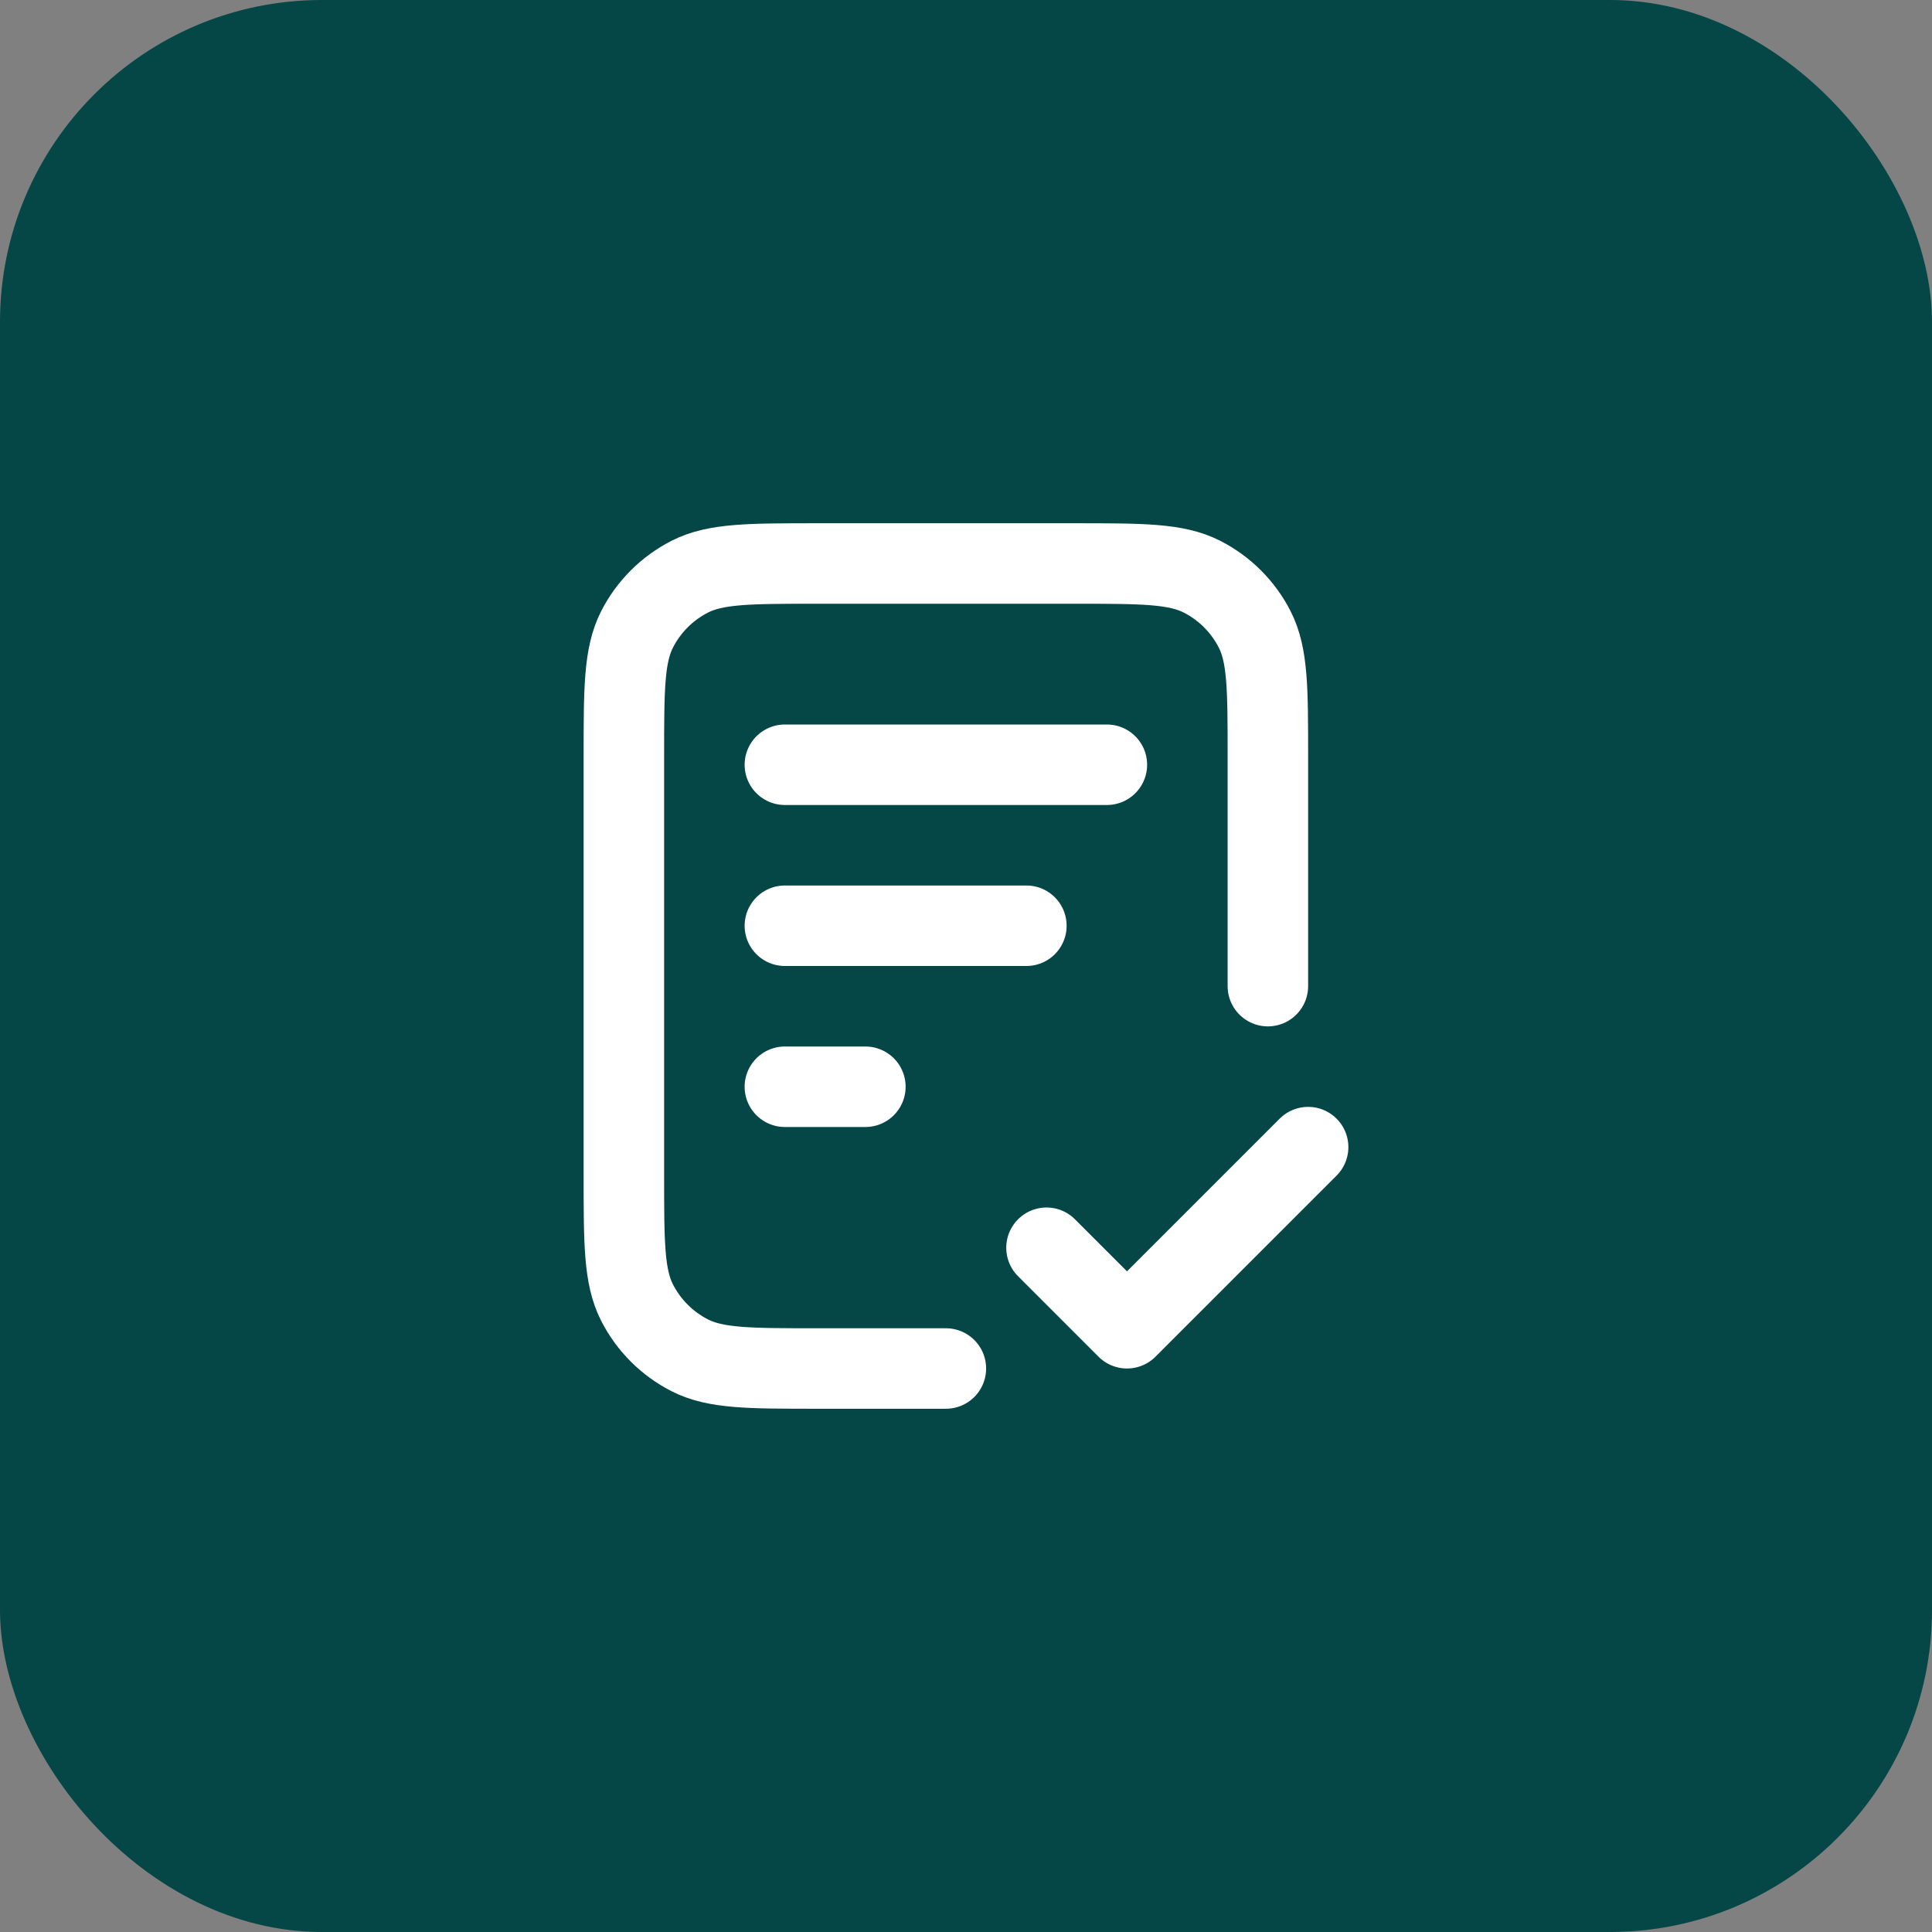 <svg width="48" height="48" viewBox="0 0 48 48" fill="none" xmlns="http://www.w3.org/2000/svg">
<rect x="0" y="0" width="48" height="48" fill="#808080" stroke="none"/>
<rect width="48" height="48" rx="8" fill="#054646"/>
<path d="M31.5 24.5V18.8C31.5 17.12 31.5 16.28 31.173 15.638C30.885 15.073 30.427 14.615 29.862 14.327C29.22 14 28.38 14 26.7 14H20.3C18.62 14 17.78 14 17.138 14.327C16.573 14.615 16.115 15.073 15.827 15.638C15.5 16.28 15.5 17.12 15.5 18.8V29.2C15.5 30.88 15.5 31.72 15.827 32.362C16.115 32.926 16.573 33.385 17.138 33.673C17.78 34 18.62 34 20.3 34H23.5M25.5 23H19.5M21.5 27H19.5M27.5 19H19.5M26 31L28 33L32.5 28.5" stroke="white" stroke-width="2" stroke-linecap="round" stroke-linejoin="round"/>
</svg>
